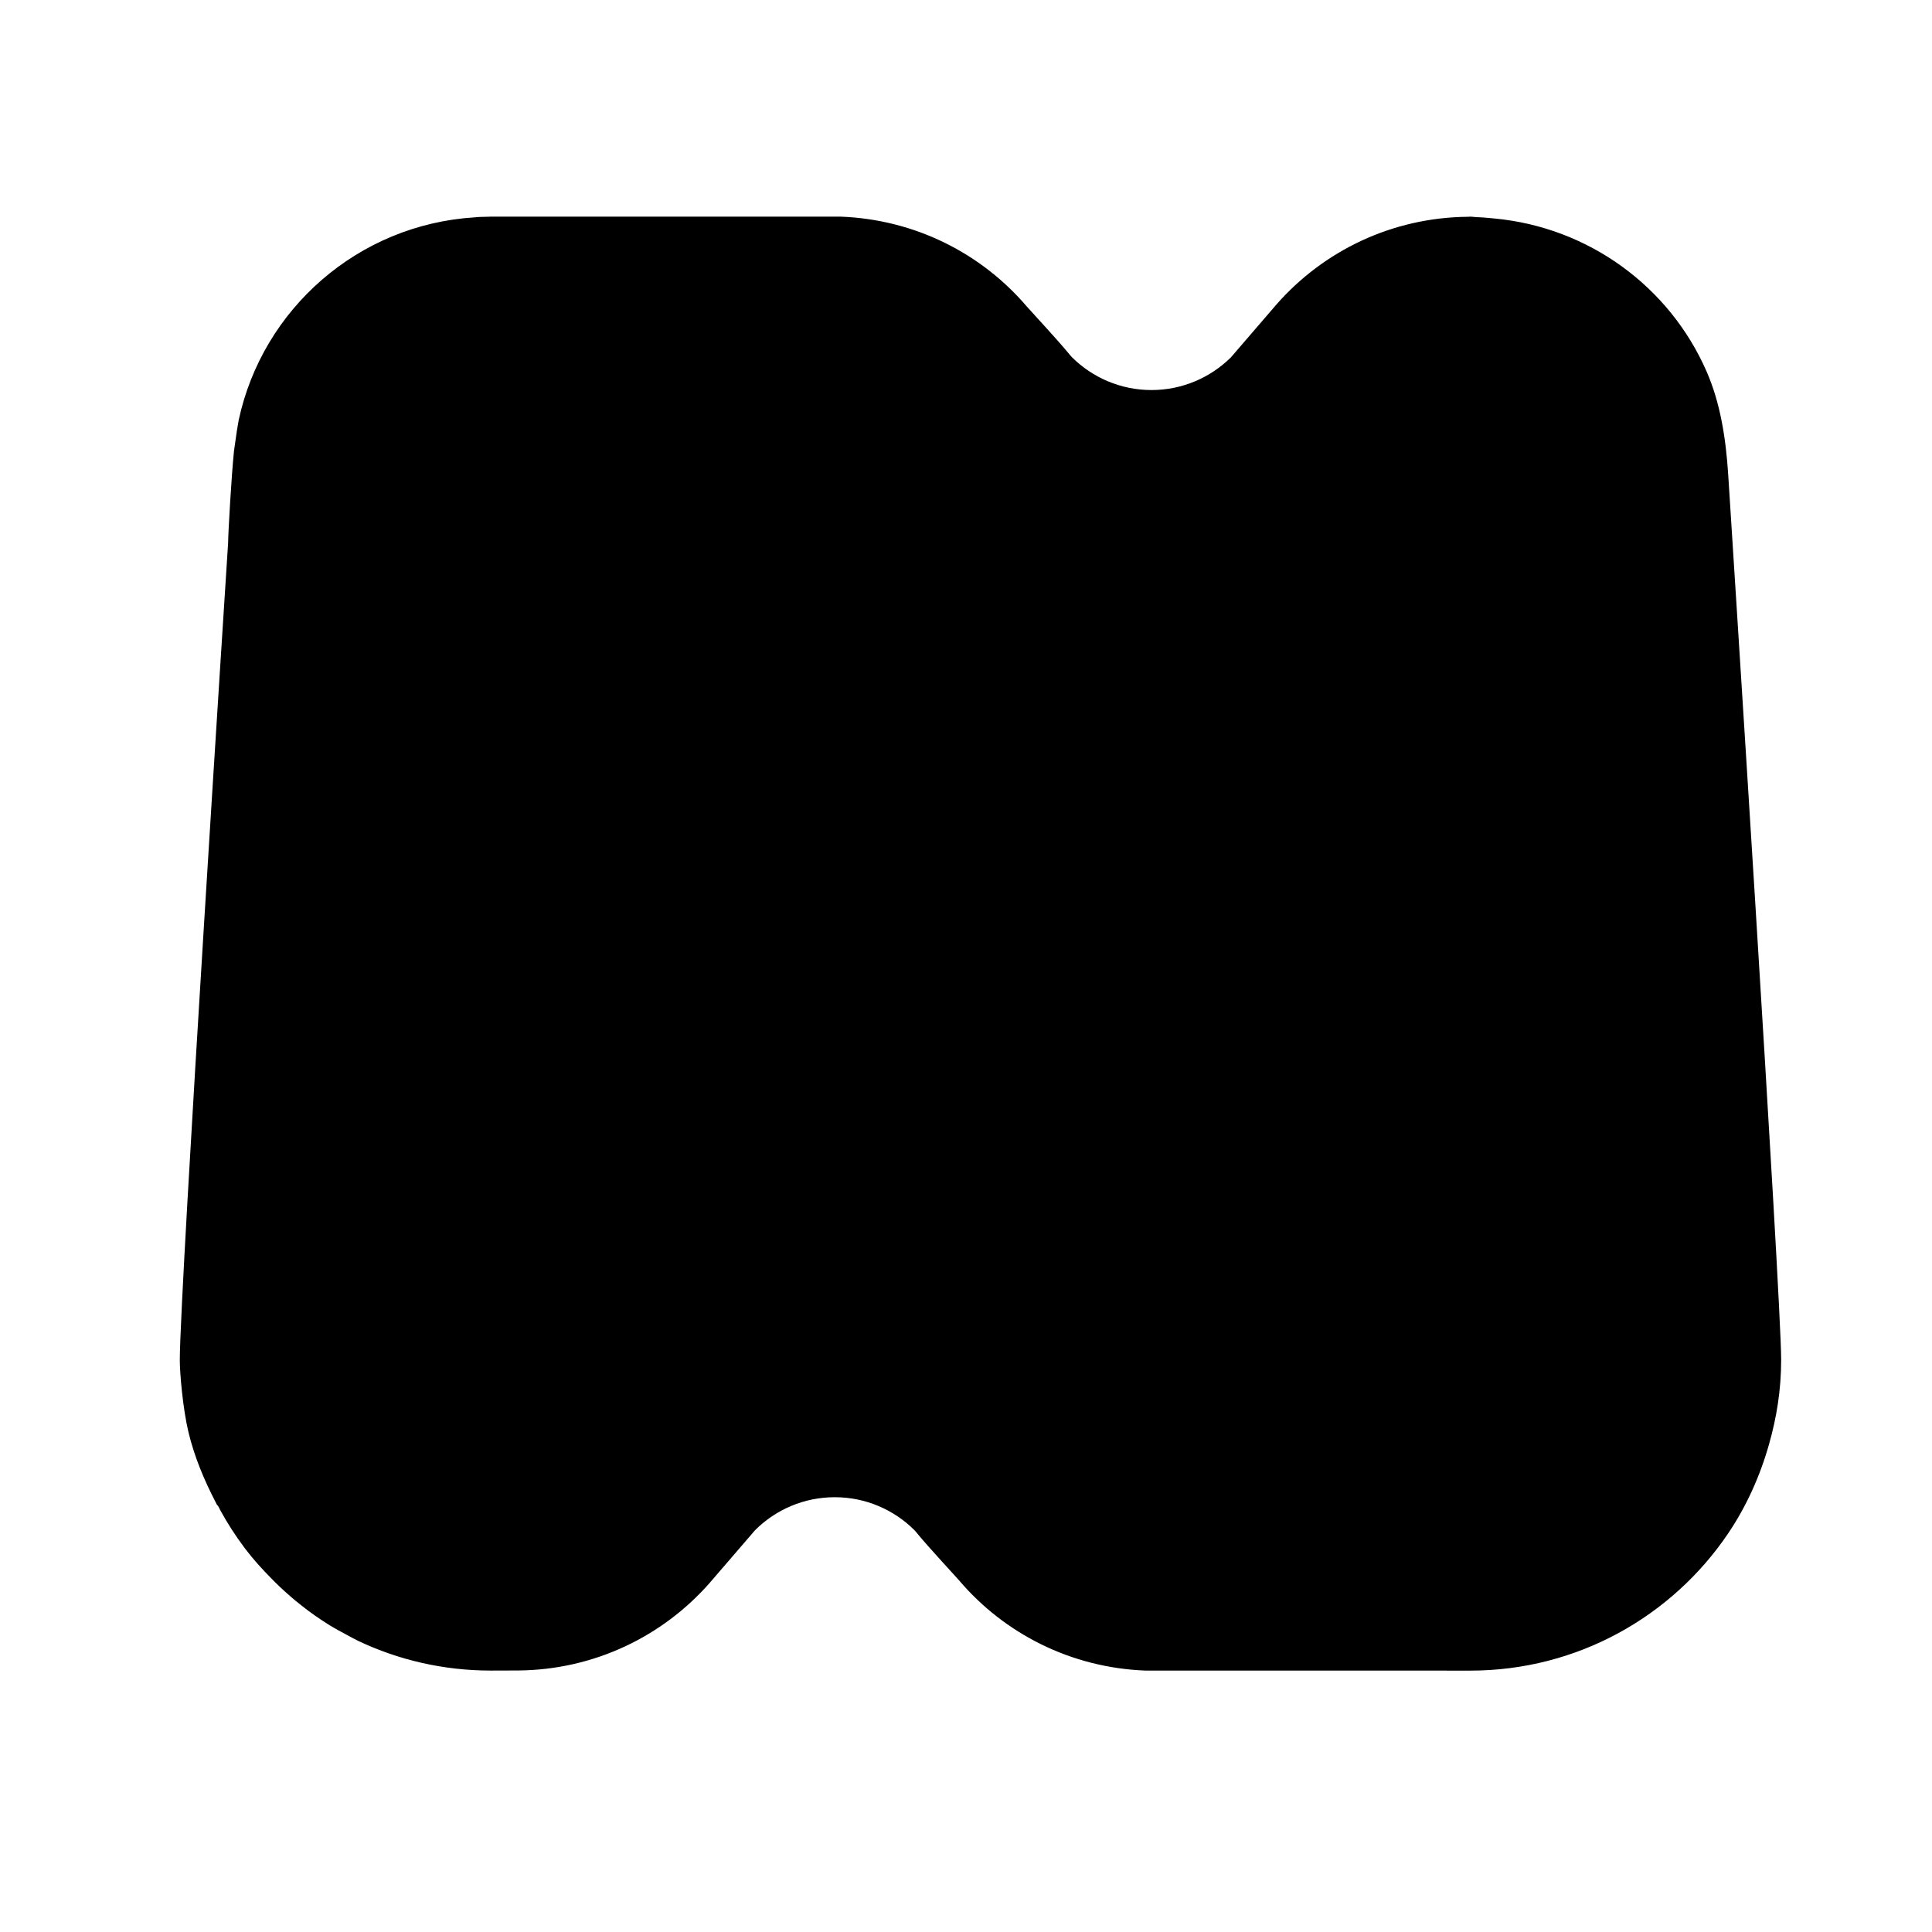 <?xml version="1.0" encoding="utf-8"?>
<!-- Generator: Adobe Illustrator 16.0.0, SVG Export Plug-In . SVG Version: 6.00 Build 0)  -->
<!DOCTYPE svg PUBLIC "-//W3C//DTD SVG 1.1//EN" "http://www.w3.org/Graphics/SVG/1.1/DTD/svg11.dtd">
<svg version="1.1" id="Ebene_1" xmlns="http://www.w3.org/2000/svg" xmlns:xlink="http://www.w3.org/1999/xlink" x="0px" y="0px"
	 width="150px" height="150px" viewBox="0 0 150 150" enable-background="new 0 0 150 150" xml:space="preserve">
<path d="M134.177,36.85c-0.18-2.812-0.608-5.571-1.688-8.032c-2.858-6.521-9.1-11.176-16.494-11.858
	c-0.438-0.041-0.868-0.086-1.311-0.098c-0.183-0.003-0.354-0.041-0.535-0.041c-0.063,0-0.121,0.007-0.182,0.01
	c-5.912,0.052-11.212,2.661-14.843,6.785c-0.024,0.031-0.054,0.06-0.08,0.093c-1.03,1.196-2.08,2.415-3.166,3.675
	c-0.108,0.119-0.203,0.252-0.315,0.366c-1.588,1.564-3.761,2.533-6.162,2.533c-2.403,0-4.58-0.971-6.162-2.535
	c-0.108-0.106-0.2-0.229-0.299-0.346c-0.836-1.018-3.031-3.384-3.211-3.596c-3.517-4.124-8.688-6.775-14.479-6.987H50.891h-12.64
	c-0.007,0-0.011,0-0.018,0c-0.004,0-0.011,0-0.015,0c-0.01,0-0.017,0-0.025,0c-0.005,0-0.01,0-0.014,0
	c-0.007,0-0.017,0.002-0.023,0.002c-0.005,0-0.011,0-0.017,0c-0.012,0-0.023-0.002-0.035-0.002c-0.052,0-0.104,0.007-0.156,0.007
	c-0.034,0-0.068,0.002-0.103,0.002c-0.211,0.005-0.425,0.007-0.635,0.017c-0.065,0.003-0.131,0.01-0.198,0.014
	c-0.057,0.003-0.111,0.01-0.167,0.016c-9.039,0.564-16.454,7.109-18.312,15.738l-0.137,0.803c-0.075,0.529-0.152,1.063-0.227,1.582
	c-0.2,1.932-0.457,6.451-0.457,7.14c0,0-3.734,57.752-3.752,63.428c-0.005,1.021,0.238,3.81,0.669,5.609
	c0.459,1.918,1.209,3.703,2.092,5.414c0.043,0.084,0.087,0.17,0.132,0.256c0.018,0.027,0.05,0.037,0.068,0.064
	c0.066,0.107,0.127,0.217,0.175,0.33c0.554,1.021,1.18,1.984,1.862,2.898c0.039,0.051,0.078,0.104,0.116,0.153
	c0.603,0.791,1.271,1.526,1.972,2.237c0.225,0.228,0.45,0.457,0.685,0.679c0.537,0.498,1.082,0.985,1.661,1.431
	c0.705,0.569,1.455,1.082,2.229,1.565c0.384,0.233,0.778,0.45,1.178,0.659c0.336,0.187,0.677,0.373,1.03,0.546
	c3.116,1.471,6.6,2.295,10.275,2.295l2.142-0.007c5.912-0.053,11.211-2.661,14.842-6.786c0.026-0.031,0.053-0.062,0.08-0.093
	c1.03-1.196,2.08-2.414,3.167-3.676c0.108-0.117,0.202-0.25,0.316-0.363c1.585-1.567,3.758-2.534,6.161-2.534
	s4.577,0.971,6.162,2.534c0.108,0.105,0.2,0.228,0.298,0.347c0.837,1.019,3.033,3.384,3.21,3.597
	c3.508,4.112,8.659,6.756,14.433,6.981h6.149c0.031,0,0.063,0,0.094,0c0.031,0,7.396,0,7.431,0h0.33
	c1.851,0,9.188,0.004,11.228,0.004c8.334,0,15.681-4.222,20.021-10.644c1.407-2.084,2.463-4.412,3.169-6.891
	c0.599-2.104,0.952-4.242,0.952-6.607C138.29,100.717,134.354,39.664,134.177,36.85z"/>
</svg>
